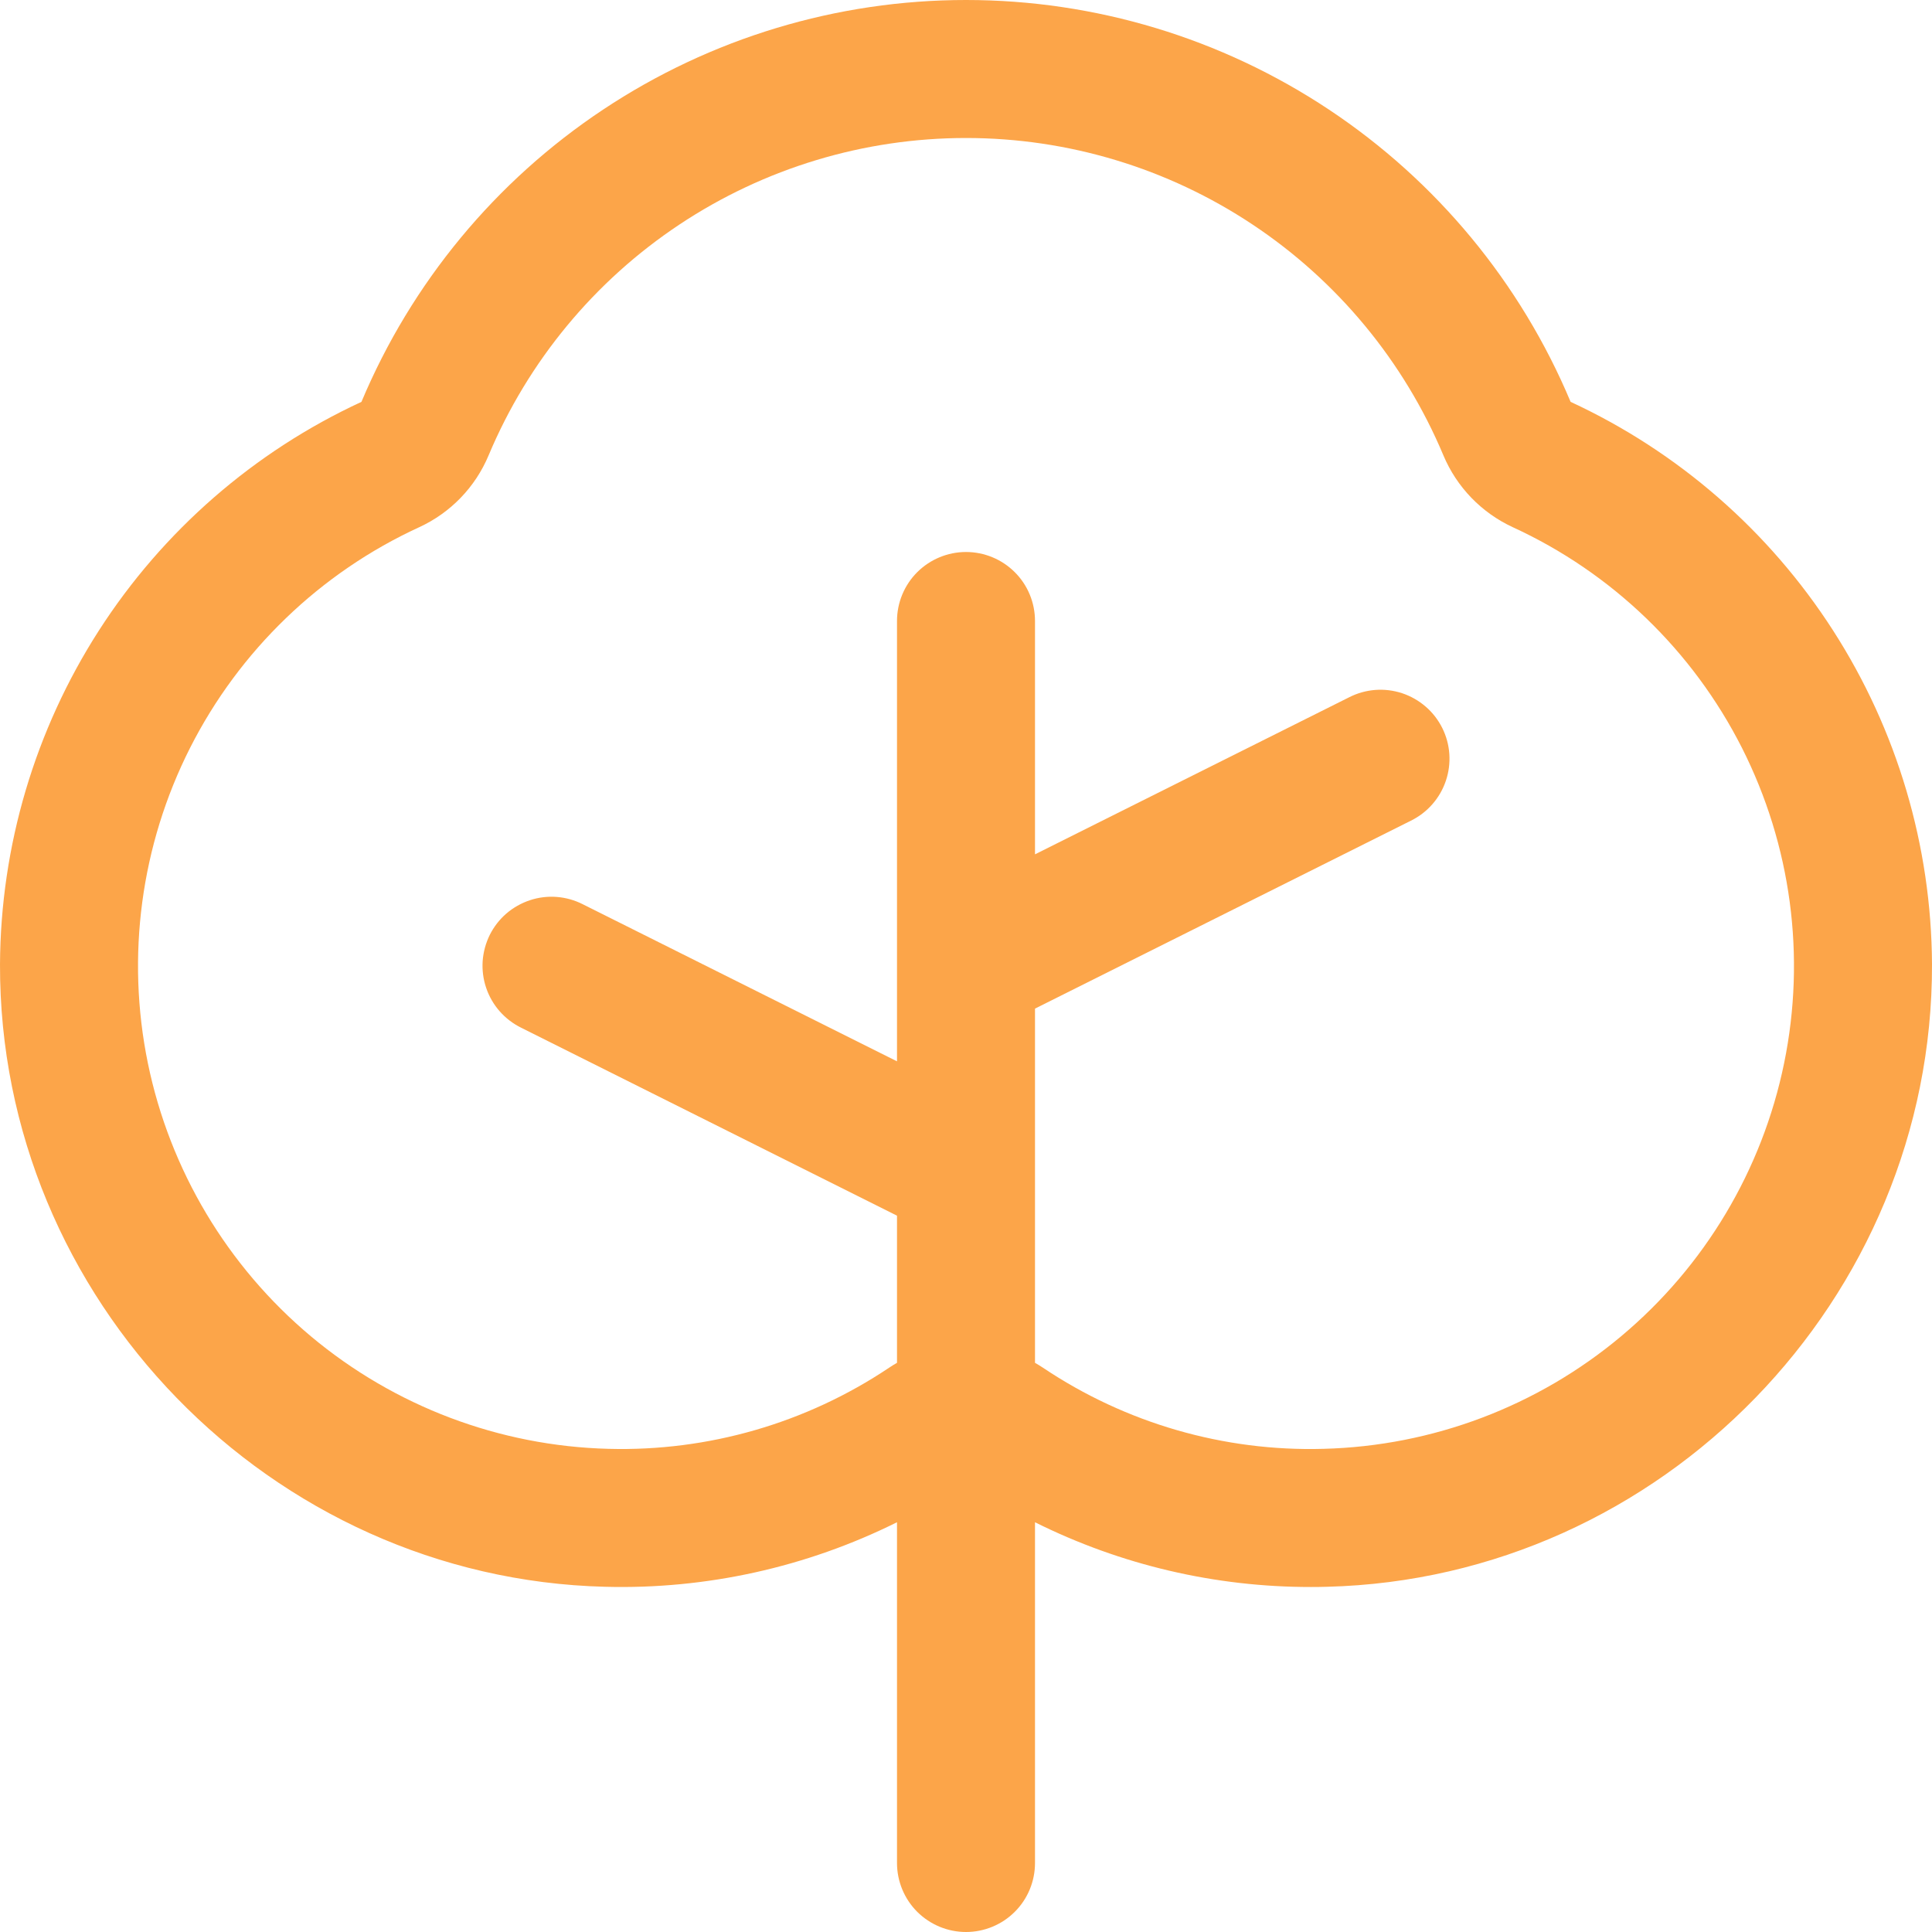 <svg width="35" height="35" viewBox="0 0 35 35" fill="none" xmlns="http://www.w3.org/2000/svg">
    <path d="M28.453 7.28C27.548 5.123 26.025 3.281 24.076 1.986C22.128 0.691 19.84 3.3379e-05 17.501 1.20934e-09C15.161 -3.33766e-05 12.873 0.691 10.925 1.986C8.976 3.281 7.454 5.123 6.548 7.28C4.601 8.181 2.952 9.618 1.792 11.422C0.633 13.226 0.011 15.324 4.17236e-05 17.469C-0.017 23.534 4.9 28.593 10.96 28.746C12.793 28.795 14.609 28.393 16.25 27.577V33.75C16.25 34.081 16.382 34.4 16.616 34.634C16.851 34.868 17.169 35 17.5 35C17.832 35 18.15 34.868 18.384 34.634C18.619 34.4 18.75 34.081 18.75 33.75V27.577C20.303 28.351 22.015 28.752 23.75 28.75C23.847 28.75 23.944 28.749 24.041 28.746C30.101 28.593 35.017 23.534 35 17.468C34.989 15.323 34.368 13.226 33.208 11.422C32.049 9.618 30.399 8.181 28.453 7.28ZM23.977 26.247C22.172 26.298 20.395 25.784 18.895 24.778C18.847 24.746 18.799 24.717 18.75 24.689V18.272L25.559 14.868C25.707 14.795 25.84 14.694 25.948 14.57C26.057 14.446 26.14 14.302 26.193 14.145C26.246 13.989 26.267 13.824 26.256 13.659C26.245 13.495 26.201 13.334 26.127 13.186C26.053 13.039 25.951 12.907 25.826 12.8C25.701 12.692 25.556 12.61 25.4 12.558C25.243 12.507 25.078 12.486 24.913 12.499C24.748 12.512 24.588 12.557 24.441 12.632L18.75 15.477V11.25C18.75 10.918 18.619 10.6 18.384 10.366C18.15 10.132 17.832 10 17.5 10C17.169 10 16.851 10.132 16.616 10.366C16.382 10.6 16.25 10.918 16.25 11.25V19.227L10.559 16.382C10.412 16.307 10.252 16.262 10.087 16.249C9.923 16.236 9.758 16.256 9.601 16.308C9.444 16.36 9.299 16.442 9.174 16.549C9.049 16.657 8.947 16.789 8.873 16.936C8.8 17.084 8.756 17.245 8.744 17.409C8.733 17.574 8.754 17.739 8.807 17.895C8.86 18.052 8.943 18.196 9.052 18.32C9.161 18.444 9.293 18.545 9.441 18.618L16.25 22.023V24.689C16.201 24.717 16.153 24.746 16.106 24.778C14.605 25.783 12.829 26.296 11.023 26.247C9.048 26.196 7.148 25.477 5.633 24.209C4.118 22.94 3.077 21.196 2.679 19.261C2.282 17.325 2.551 15.312 3.443 13.549C4.336 11.786 5.799 10.376 7.594 9.551C8.162 9.29 8.611 8.825 8.852 8.248C9.567 6.545 10.769 5.091 12.308 4.068C13.847 3.045 15.653 2.5 17.5 2.5C19.348 2.5 21.154 3.045 22.692 4.068C24.231 5.091 25.433 6.545 26.148 8.248C26.39 8.825 26.839 9.289 27.406 9.551C29.202 10.376 30.664 11.785 31.557 13.548C32.449 15.312 32.718 17.325 32.321 19.26C31.924 21.196 30.883 22.94 29.367 24.209C27.853 25.477 25.953 26.196 23.977 26.247Z" fill="#FCA549"/>
</svg>